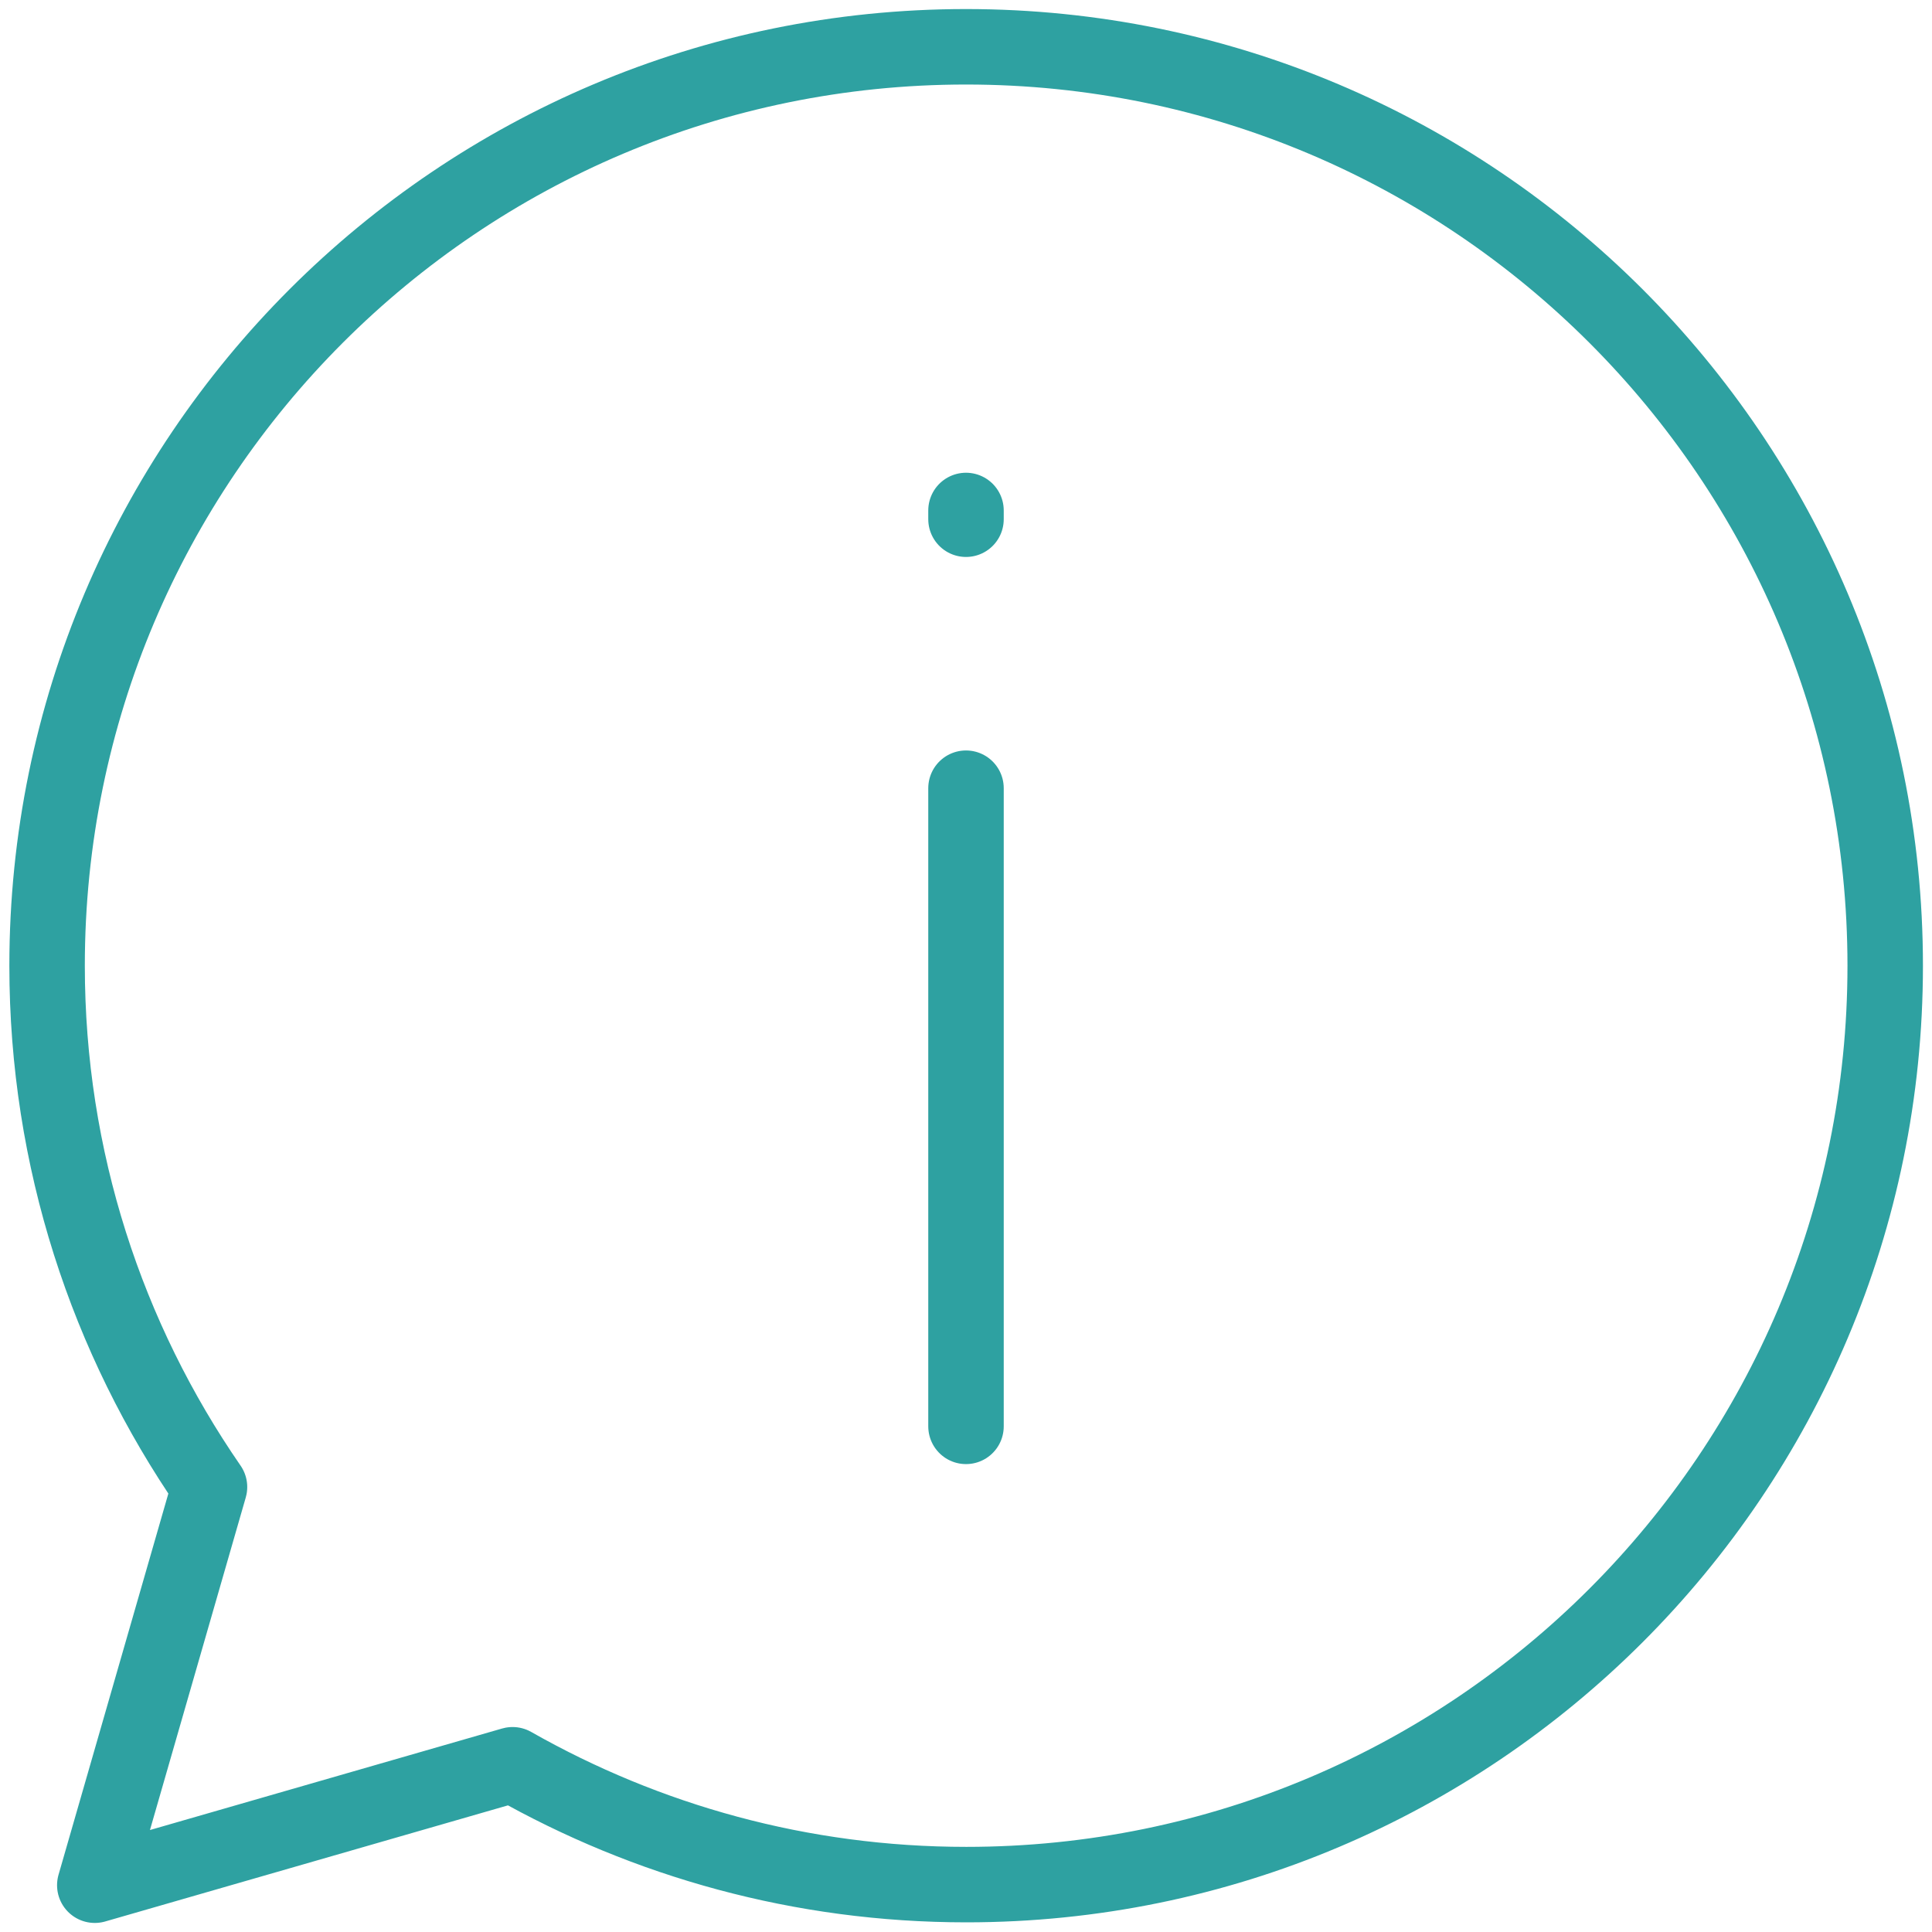 <?xml version="1.0" encoding="UTF-8"?>
<svg id="Layer_1" data-name="Layer 1" xmlns="http://www.w3.org/2000/svg" viewBox="0 0 64 64">
  <defs>
    <style>
      .cls-1 {
        fill: none;
        stroke: #2ea1a1;
        stroke-linecap: round;
        stroke-linejoin: round;
        stroke-width: 2.5px;
      }
    </style>
  </defs>
  <path class="cls-1" d="m32,1.55C15.19,1.55,1.56,15.18,1.56,31.99c0,6.41,1.99,12.36,5.38,17.27l-3.8,13.19,13.84-3.99c4.44,2.52,9.56,3.97,15.03,3.97,16.81,0,30.44-13.63,30.44-30.44S48.81,1.55,32,1.55Z"/>
  <line class="cls-1" x1="32" y1="26.11" x2="32" y2="47.25"/>
  <line class="cls-1" x1="32" y1="16.91" x2="32" y2="17.2"/>
</svg>